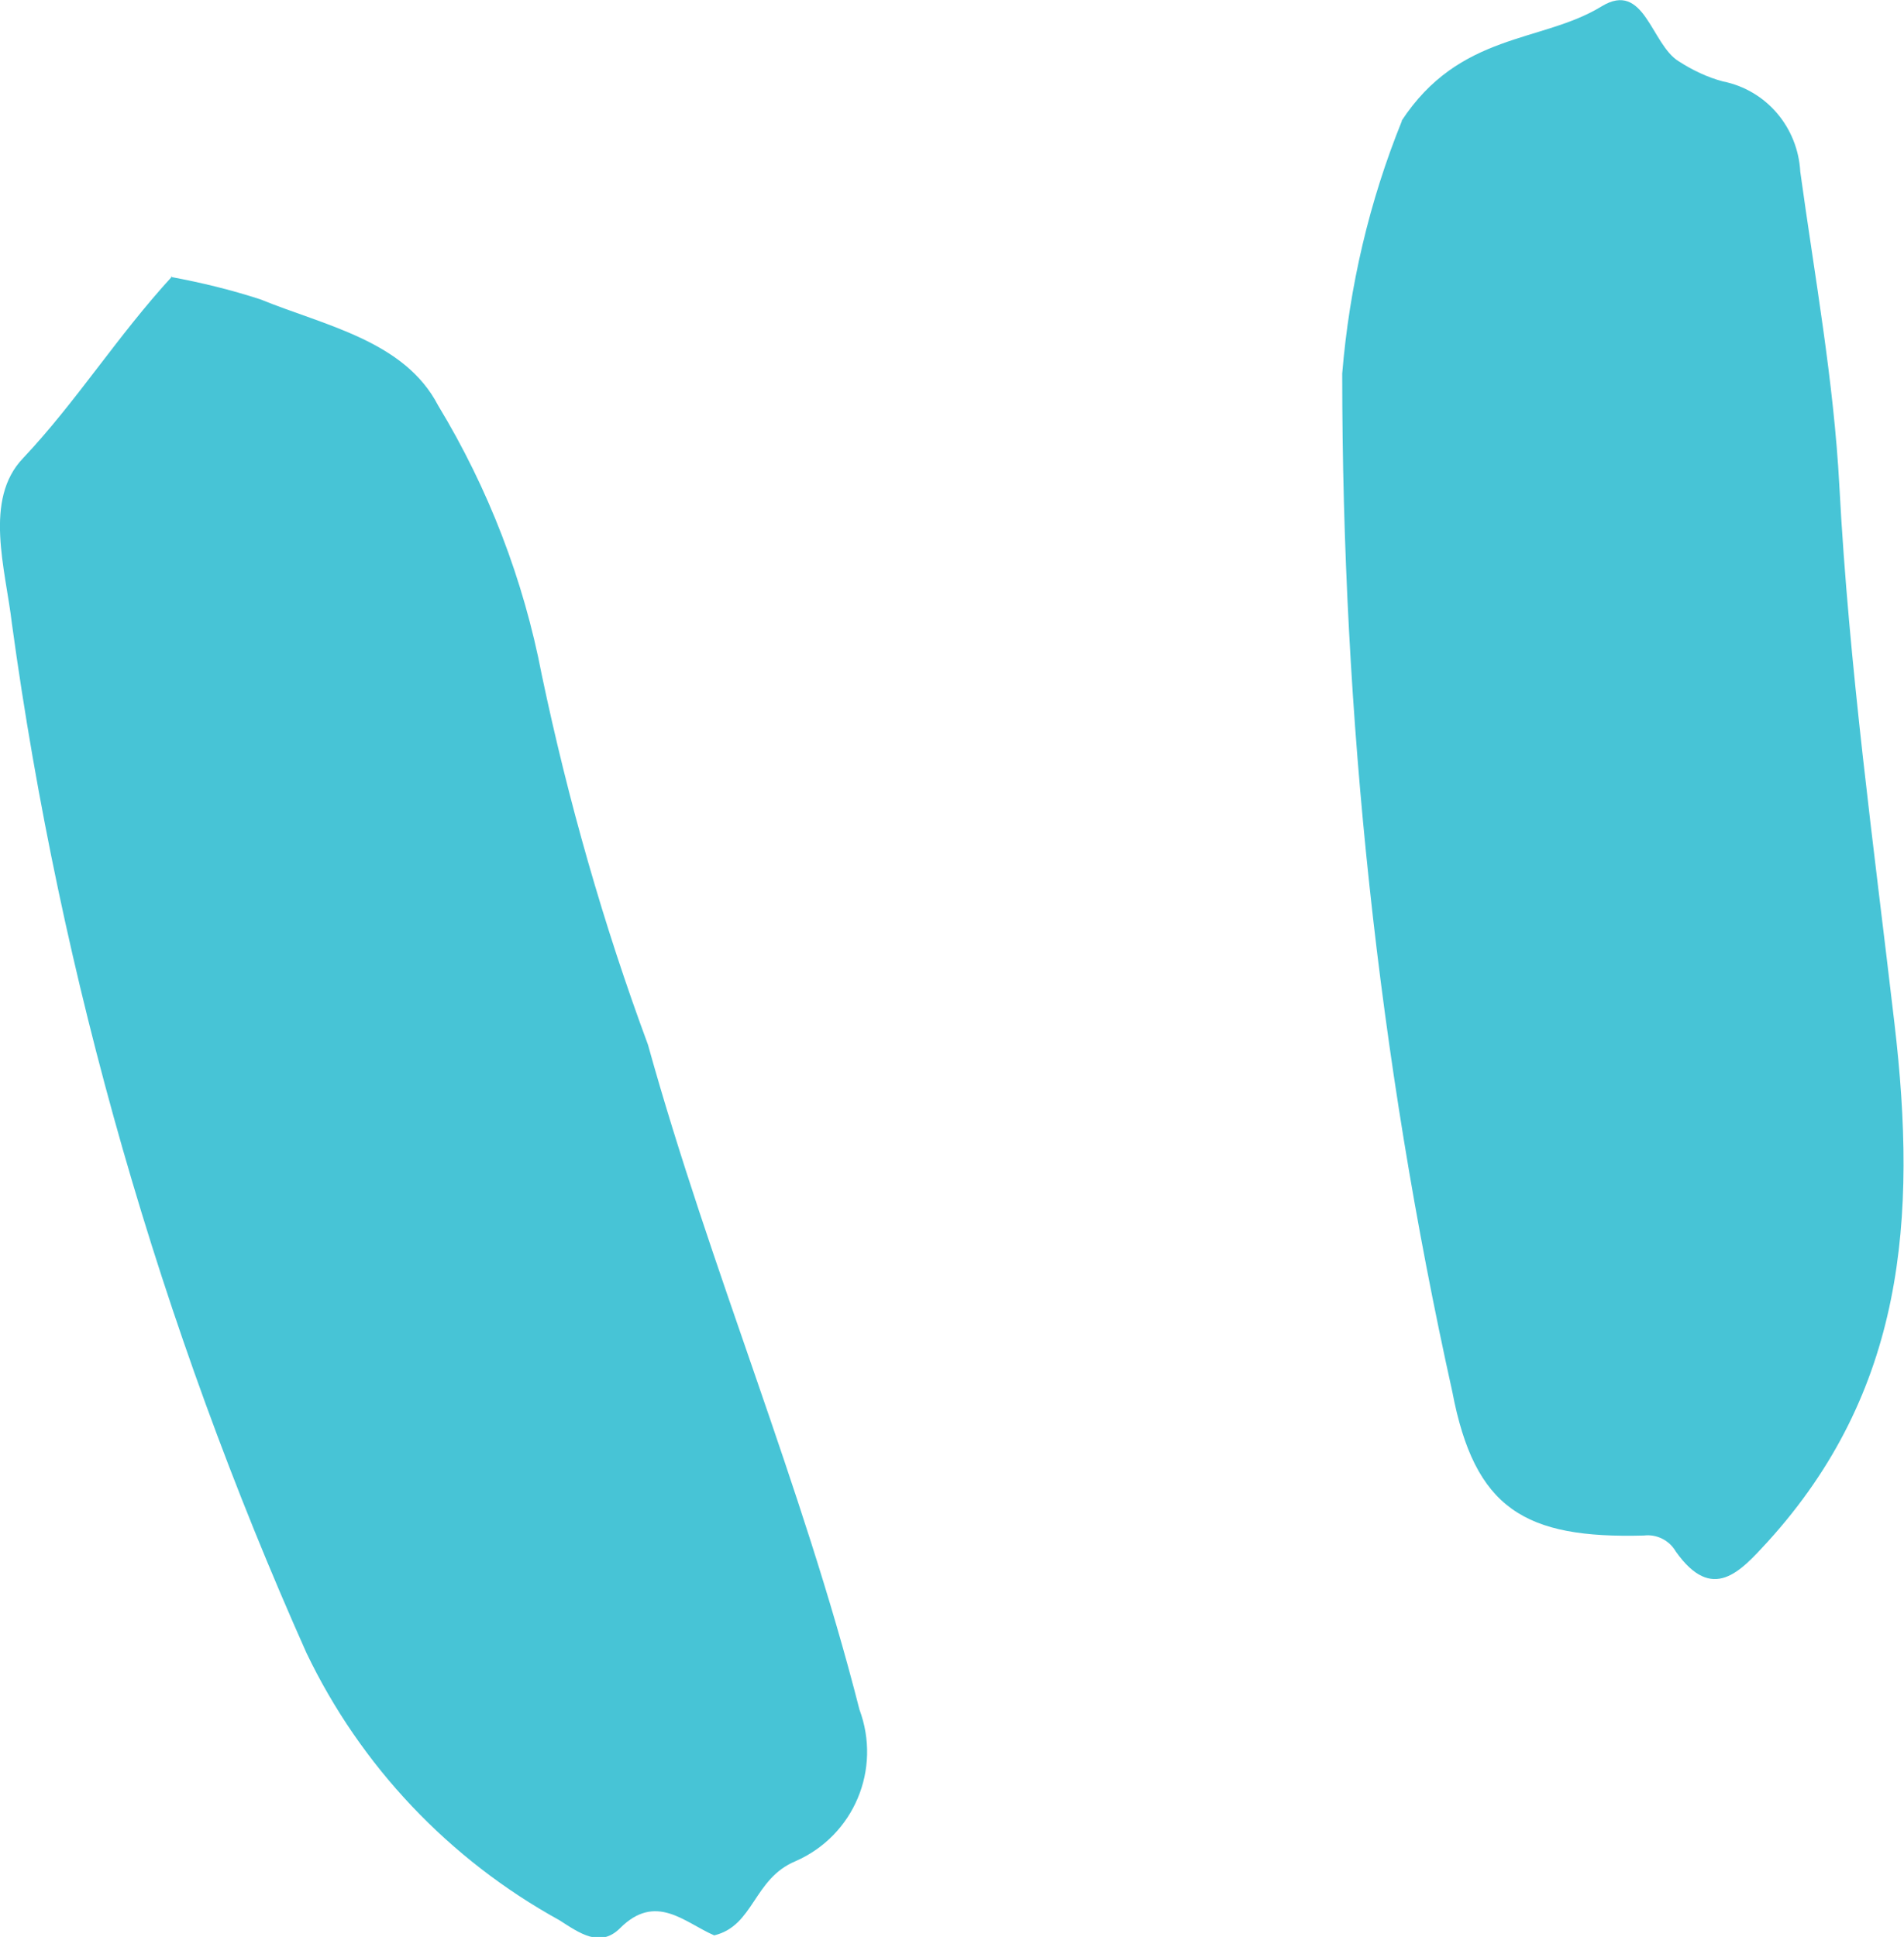 <svg xmlns="http://www.w3.org/2000/svg" width="23.86" height="24.27" version="1.1" viewBox="0 0 23.86 24.27">
  <!-- Generator: Adobe Illustrator 28.7.1, SVG Export Plug-In . SVG Version: 1.2.0 Build 142)  -->
  <g>
    <g id="Layer_1">
      <path id="Path_4740" d="M2.16,3.46c-.69.75-1.2,1.57-1.87,2.28-.5.52-.22,1.39-.14,2.08.61,4.45,1.86,8.79,3.69,12.89.68,1.42,1.79,2.59,3.17,3.35.25.16.51.35.76.1.45-.45.81-.07,1.18.09.5-.12.49-.71,1.02-.93.73-.32,1.08-1.15.8-1.9-.72-2.83-1.87-5.52-2.65-8.33-.56-1.51-1-3.06-1.33-4.63-.23-1.2-.67-2.34-1.3-3.38-.42-.81-1.42-1-2.23-1.33-.37-.12-.74-.21-1.12-.28h0Z" fill="#47c4d6"/>
      <path id="Path_4741" d="M17.57,1.51c-.41,1.01-.66,2.08-.75,3.17,0,4.29.45,8.57,1.38,12.76.28,1.47.91,1.84,2.4,1.8.16-.02.32.06.4.2.46.65.81.25,1.15-.12,1.71-1.88,1.88-4.04,1.59-6.5-.26-2.23-.57-4.47-.69-6.73-.07-1.32-.31-2.63-.49-3.94-.03-.55-.42-1.02-.97-1.13-.19-.05-.38-.14-.55-.25-.35-.21-.43-1.02-.97-.69-.75.46-1.78.32-2.51,1.44h0Z" fill="#47c4d6"/>
    </g>
  </g>
</svg>